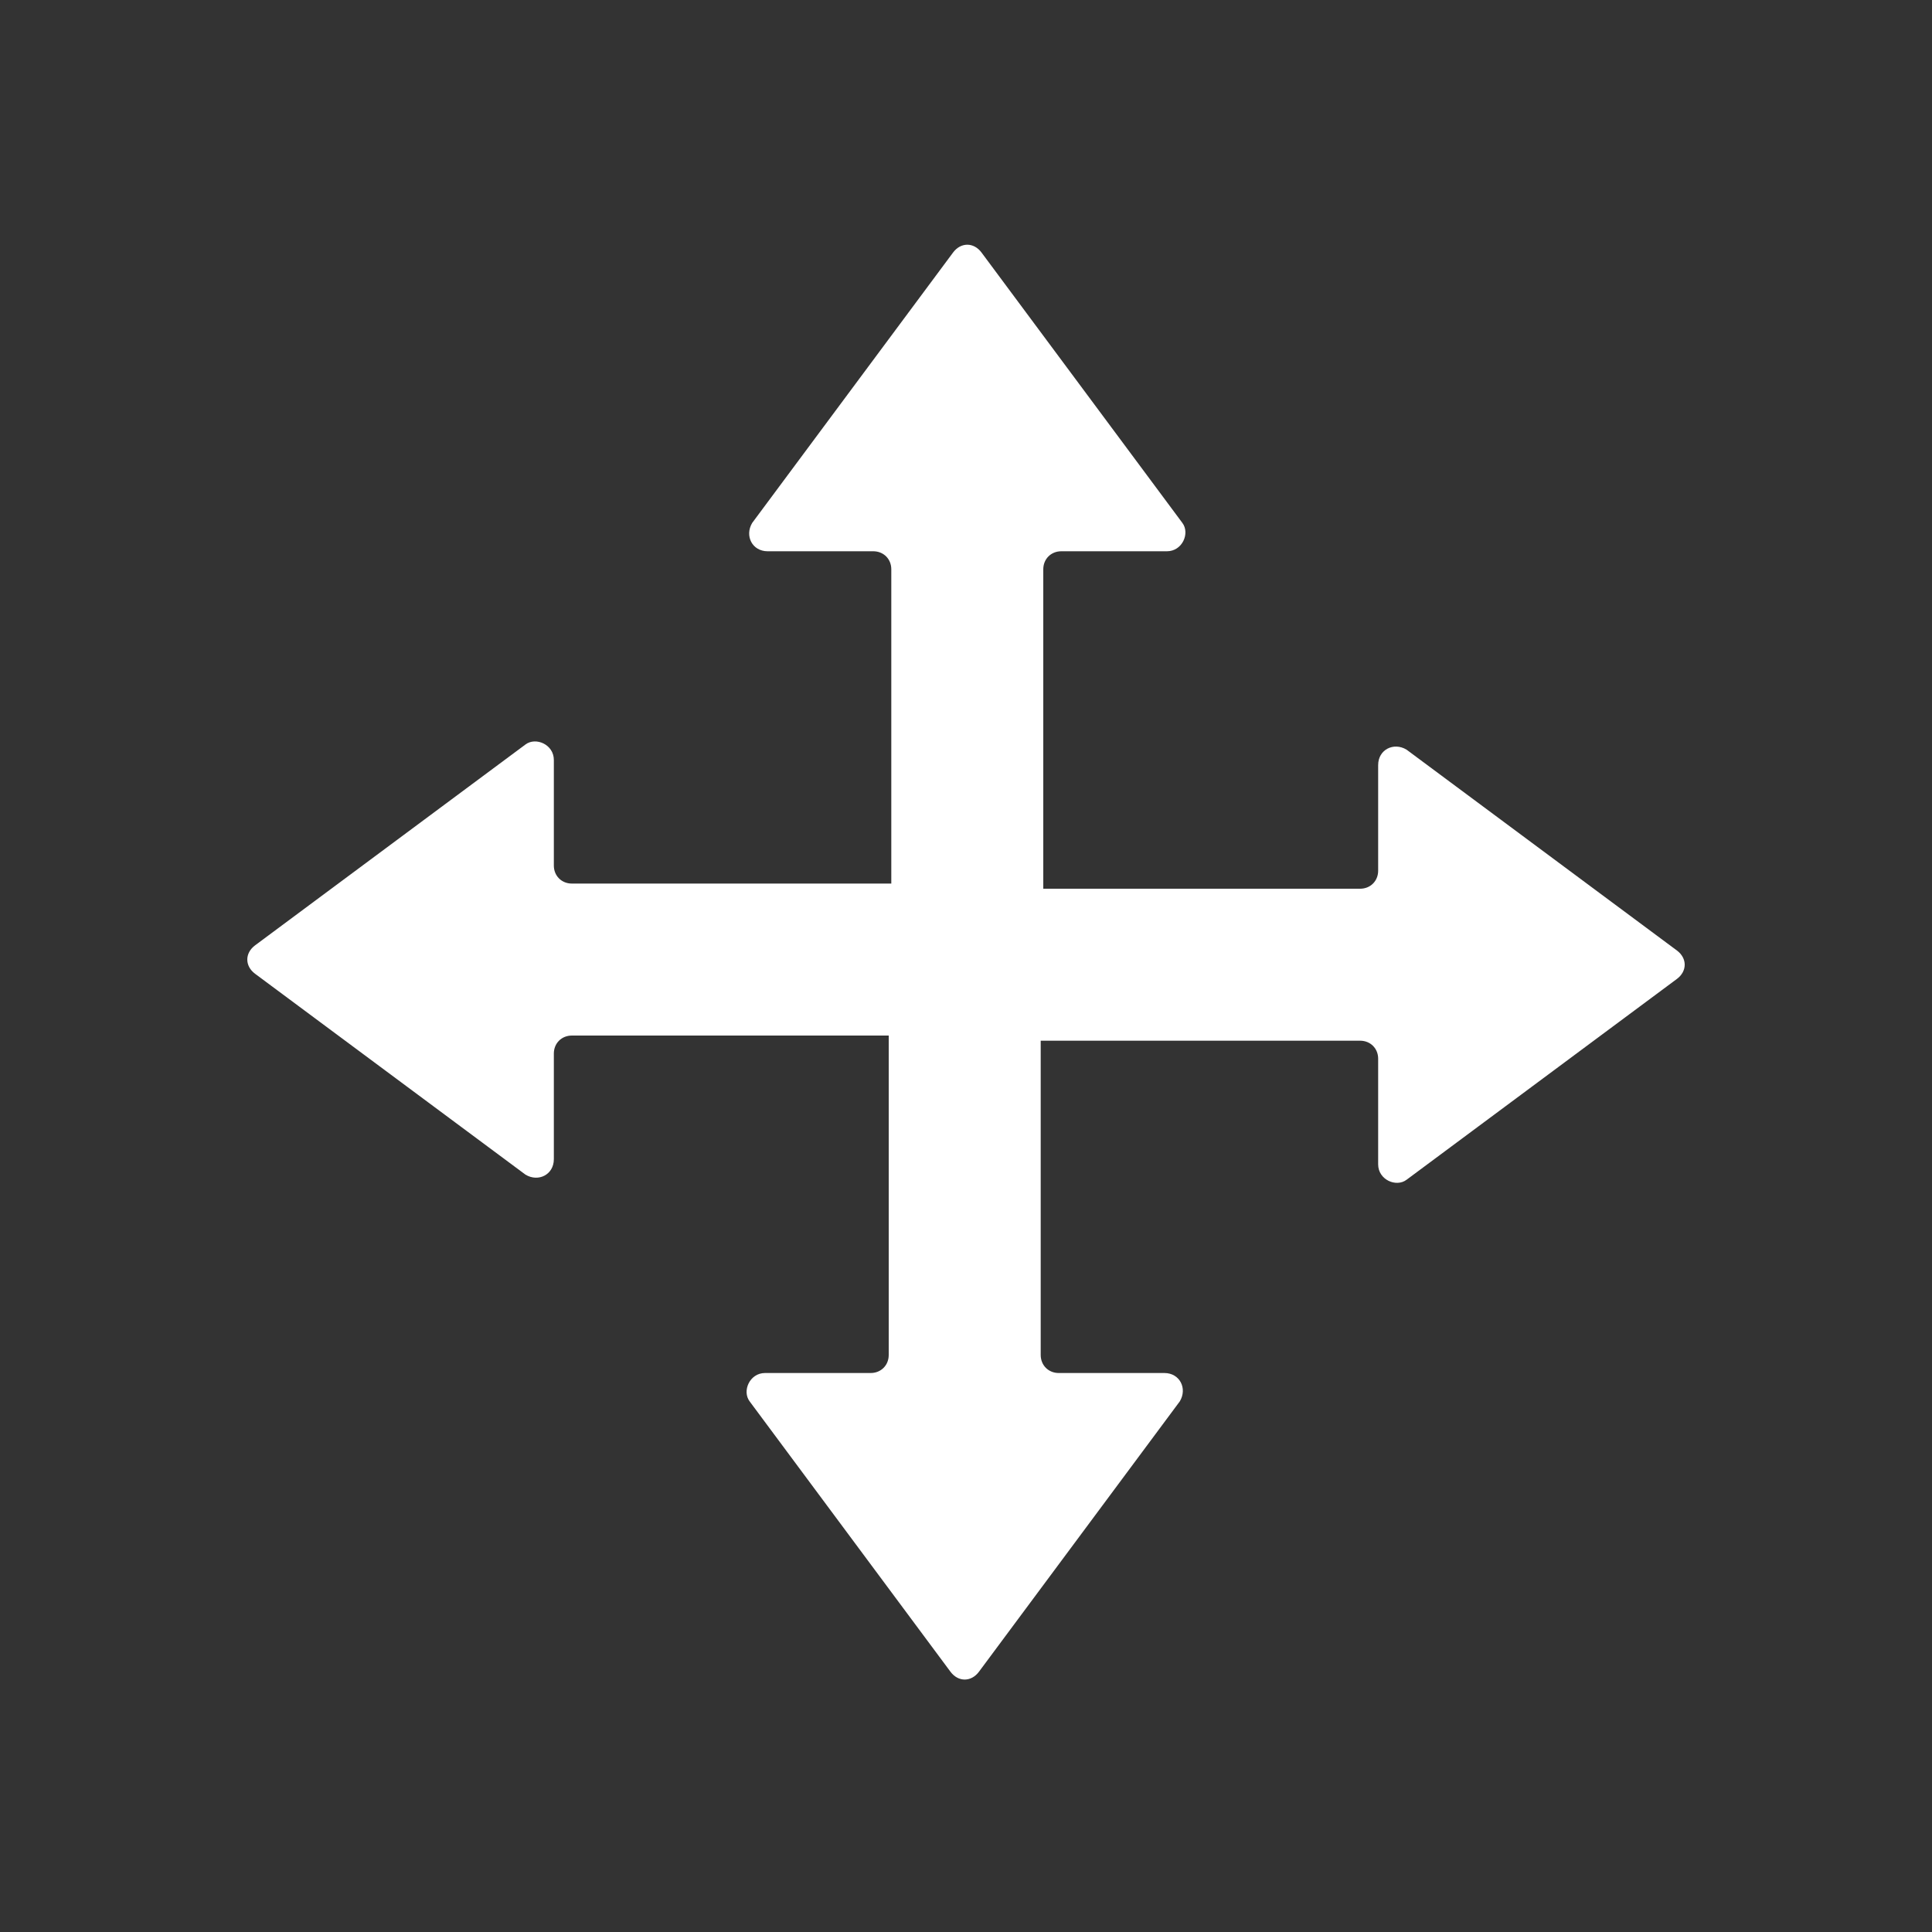 <?xml version="1.0" encoding="utf-8"?>
<!-- Generator: Adobe Illustrator 18.1.0, SVG Export Plug-In . SVG Version: 6.00 Build 0)  -->
<svg version="1.1" id="Layer_1" xmlns="http://www.w3.org/2000/svg" xmlns:xlink="http://www.w3.org/1999/xlink" x="0px" y="0px"
	 viewBox="187.5 500 75 75" enable-background="new 187.5 500 75 75" xml:space="preserve">
<rect x="187.5" y="500" width="75" height="75" fill="#333333" stroke="none"/>
<g id="arrows">
	<g id="_x3C_Group_x3E__3_">
		<g>
			<path fill="#FFFFFF" d="M228,536.7v-14.6c0-0.4,0.3-0.7,0.7-0.7h4.1c0.6,0,0.9-0.7,0.6-1.1l-7.8-10.5c-0.3-0.4-0.8-0.4-1.1,0
				l-7.8,10.5c-0.3,0.5,0,1.1,0.6,1.1h4.1c0.4,0,0.7,0.3,0.7,0.7v14.6c0,0.4,0.3,0.7,0.7,0.7h4.7C227.7,537.4,228,537,228,536.7z"/>
		</g>
	</g>
	<g id="_x3C_Group_x3E__2_">
		<g>
			<path fill="#FFFFFF" d="M224.3,534.3h-14.6c-0.4,0-0.7-0.3-0.7-0.7v-4.1c0-0.6-0.7-0.9-1.1-0.6l-10.5,7.8c-0.4,0.3-0.4,0.8,0,1.1
				l10.5,7.8c0.5,0.3,1.1,0,1.1-0.6v-4.1c0-0.4,0.3-0.7,0.7-0.7h14.6c0.4,0,0.7-0.3,0.7-0.7V535C225,534.6,224.7,534.3,224.3,534.3z
				"/>
		</g>
	</g>
	<g id="_x3C_Group_x3E__1_">
		<g>
			<path fill="#FFFFFF" d="M222,538v14.6c0,0.4-0.3,0.7-0.7,0.7h-4.1c-0.6,0-0.9,0.7-0.6,1.1l7.8,10.5c0.3,0.4,0.8,0.4,1.1,0
				l7.8-10.5c0.3-0.5,0-1.1-0.6-1.1h-4.1c-0.4,0-0.7-0.3-0.7-0.7V538c0-0.4-0.3-0.7-0.7-0.7h-4.7C222.3,537.4,222,537.7,222,538z"/>
		</g>
	</g>
	<g id="_x3C_Group_x3E_">
		<g>
			<path fill="#FFFFFF" d="M225.7,540.4h14.6c0.4,0,0.7,0.3,0.7,0.7v4.1c0,0.6,0.7,0.9,1.1,0.6l10.5-7.8c0.4-0.3,0.4-0.8,0-1.1
				l-10.5-7.8c-0.5-0.3-1.1,0-1.1,0.6v4.1c0,0.4-0.3,0.7-0.7,0.7h-14.6c-0.4,0-0.7,0.3-0.7,0.7v4.7
				C225,540.1,225.3,540.4,225.7,540.4z"/>
		</g>
	</g>
</g>
</svg>
